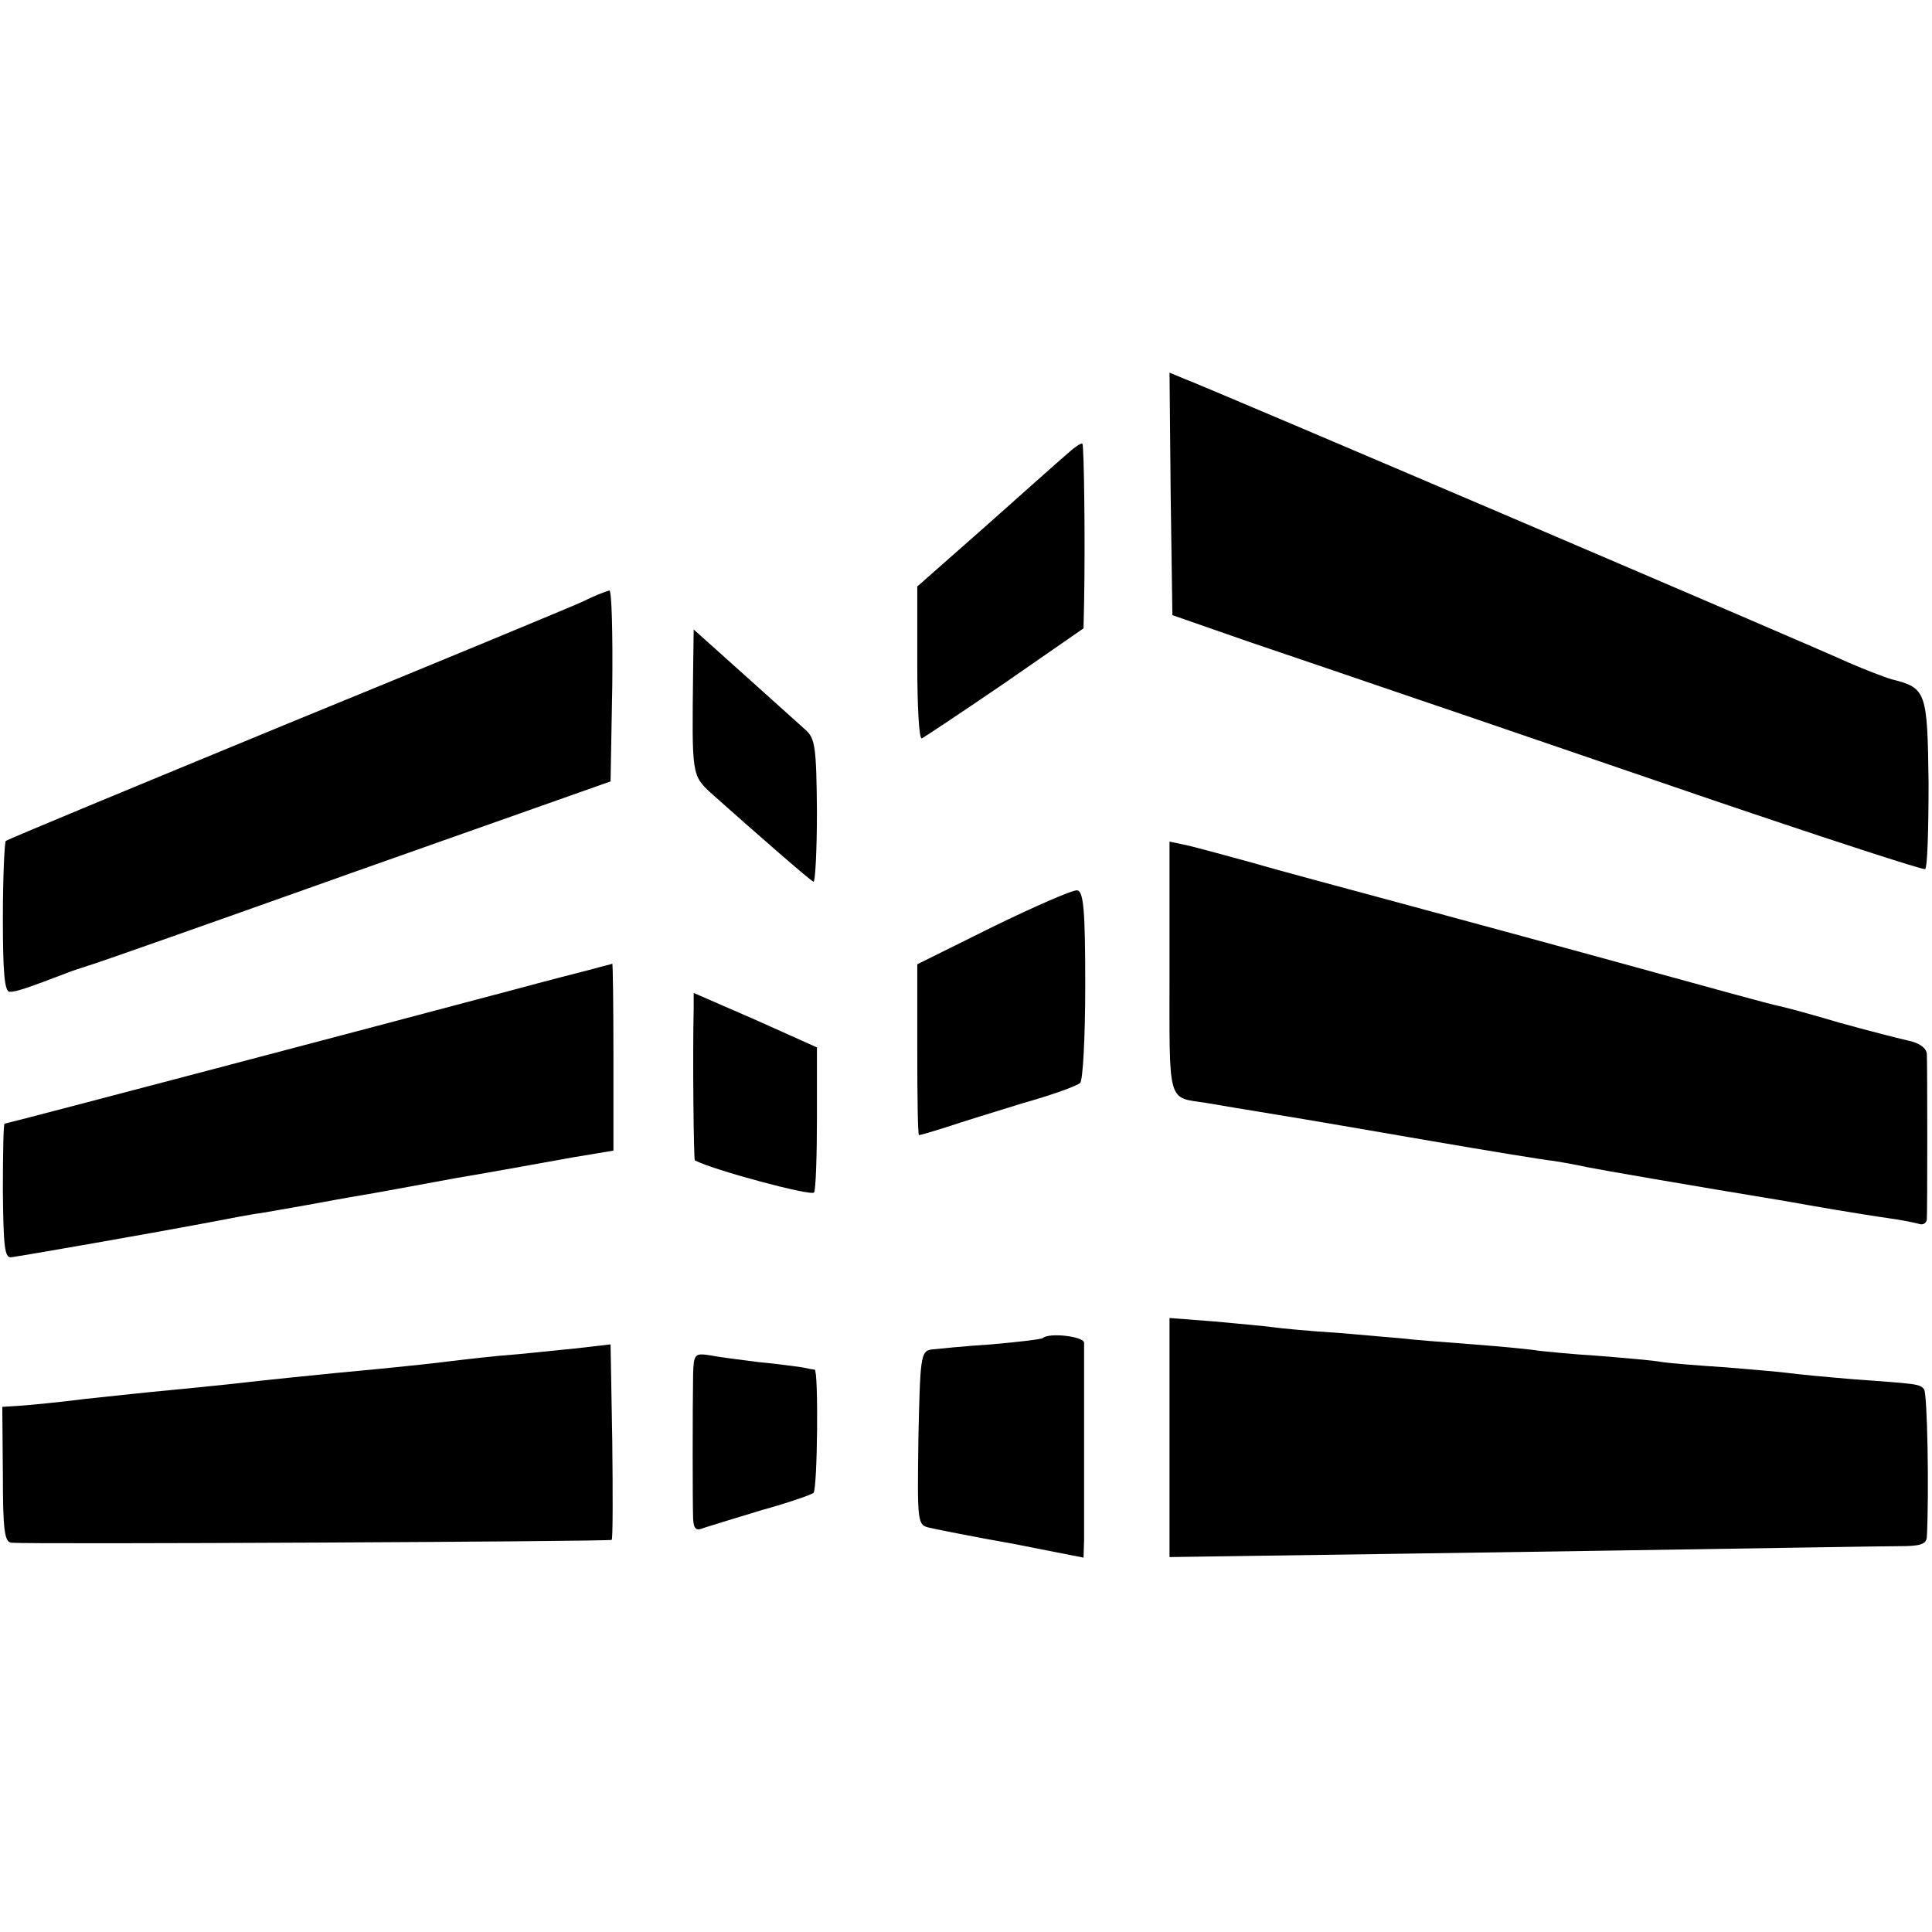 <?xml version="1.0" standalone="no"?>
<!DOCTYPE svg PUBLIC "-//W3C//DTD SVG 20010904//EN"
 "http://www.w3.org/TR/2001/REC-SVG-20010904/DTD/svg10.dtd">
<svg version="1.0" xmlns="http://www.w3.org/2000/svg"
 width="337pt" height="337pt" viewBox="0 0 337 337"
 preserveAspectRatio="xMidYMid meet">
<g transform="translate(0,337) scale(0.1,-0.1)"
fill="#000000" stroke="none">
<path d="M2042 2508 l3 -211 135 -47 c74 -25 203 -69 285 -97 83 -28 316 -108
518 -177 203 -69 372 -124 375 -122 4 2 6 70 6 151 -2 159 -4 165 -64 180 -14
4 -47 17 -75 29 -58 27 -1125 483 -1161 496 l-24 10 2 -212z"/>
<path d="M1860 2577 c-14 -12 -78 -69 -142 -126 l-118 -104 0 -134 c0 -74 3
-133 8 -131 4 2 69 45 145 97 l137 95 1 45 c2 107 0 273 -3 277 -2 2 -15 -7
-28 -19z"/>
<path d="M1015 2320 c-22 -10 -256 -107 -520 -215 -264 -109 -482 -199 -485
-202 -2 -2 -5 -62 -5 -134 0 -97 3 -129 12 -129 11 0 27 5 108 36 11 4 25 8
30 10 6 1 213 74 460 162 l450 159 3 166 c1 92 -1 167 -5 167 -5 -1 -26 -9
-48 -20z"/>
<path d="M1209 2199 c-2 -182 -3 -181 33 -214 73 -65 170 -150 177 -153 3 -1
6 54 6 123 -1 111 -3 127 -20 142 -11 10 -59 53 -108 97 l-87 78 -1 -73z"/>
<path d="M2040 1681 c0 -242 -5 -224 65 -235 17 -3 71 -12 120 -20 50 -8 171
-29 270 -46 99 -17 196 -33 215 -35 19 -3 46 -8 59 -11 19 -4 181 -32 345 -59
17 -3 56 -10 86 -15 30 -5 73 -12 95 -15 22 -3 46 -8 53 -10 6 -2 12 1 13 8 1
17 1 268 0 289 -1 10 -13 19 -33 23 -18 4 -72 18 -119 31 -47 14 -95 27 -105
29 -19 4 -99 26 -324 88 -69 19 -213 58 -320 87 -107 29 -231 62 -275 75 -44
12 -95 26 -112 30 l-33 7 0 -221z"/>
<path d="M1733 1754 l-133 -66 0 -149 c0 -82 1 -149 3 -149 2 0 23 6 48 14 24
8 85 27 134 42 50 14 94 30 99 35 5 4 9 81 9 171 0 131 -3 163 -14 165 -8 1
-74 -28 -146 -63z"/>
<path d="M1035 1680 c-16 -4 -82 -21 -145 -38 -233 -62 -878 -232 -882 -232
-2 0 -3 -53 -3 -117 1 -98 3 -118 15 -116 28 4 245 42 330 58 47 9 94 18 105
19 11 2 47 8 80 14 33 6 76 14 95 17 19 3 94 17 165 30 72 12 163 29 203 36
l72 12 0 164 c0 89 -1 163 -2 162 -2 -1 -16 -4 -33 -9z"/>
<path d="M1210 1612 c-2 -85 0 -265 2 -266 32 -17 204 -63 208 -56 3 5 5 64 5
131 l0 122 -107 48 -108 47 0 -26z"/>
<path d="M2040 863 l0 -209 138 2 c75 1 351 5 612 9 261 4 496 8 523 8 36 0
47 3 48 16 4 74 1 253 -5 258 -8 9 -11 9 -121 17 -49 4 -101 9 -115 11 -14 2
-63 6 -110 10 -47 3 -96 7 -110 9 -14 3 -64 7 -112 11 -49 3 -96 8 -105 9 -10
2 -61 7 -113 11 -52 4 -106 8 -120 10 -14 1 -66 6 -115 10 -50 3 -101 8 -115
10 -14 2 -60 6 -102 10 l-78 6 0 -208z"/>
<path d="M1819 1036 c-2 -2 -43 -7 -90 -11 -47 -3 -95 -8 -105 -9 -18 -3 -19
-15 -22 -154 -2 -150 -2 -152 20 -157 13 -3 78 -16 146 -28 l122 -24 1 31 c0
43 0 328 0 344 -1 11 -61 18 -72 8z"/>
<path d="M1005 1018 c-33 -3 -94 -10 -135 -13 -41 -4 -82 -9 -90 -10 -14 -2
-86 -10 -195 -20 -38 -4 -103 -10 -190 -20 -22 -2 -67 -7 -100 -10 -33 -3 -98
-10 -145 -15 -47 -6 -99 -11 -115 -12 l-31 -2 1 -118 c0 -98 3 -118 15 -119
32 -3 1044 2 1047 5 2 2 2 79 1 172 l-3 169 -60 -7z"/>
<path d="M1209 973 c-1 -59 -1 -225 0 -252 1 -18 5 -22 19 -16 9 3 55 17 101
31 47 13 87 27 90 30 7 7 9 214 2 215 -3 0 -13 2 -22 4 -8 1 -42 6 -75 9 -32
4 -71 9 -86 12 -26 4 -28 2 -29 -33z"/>
</g>
</svg>
